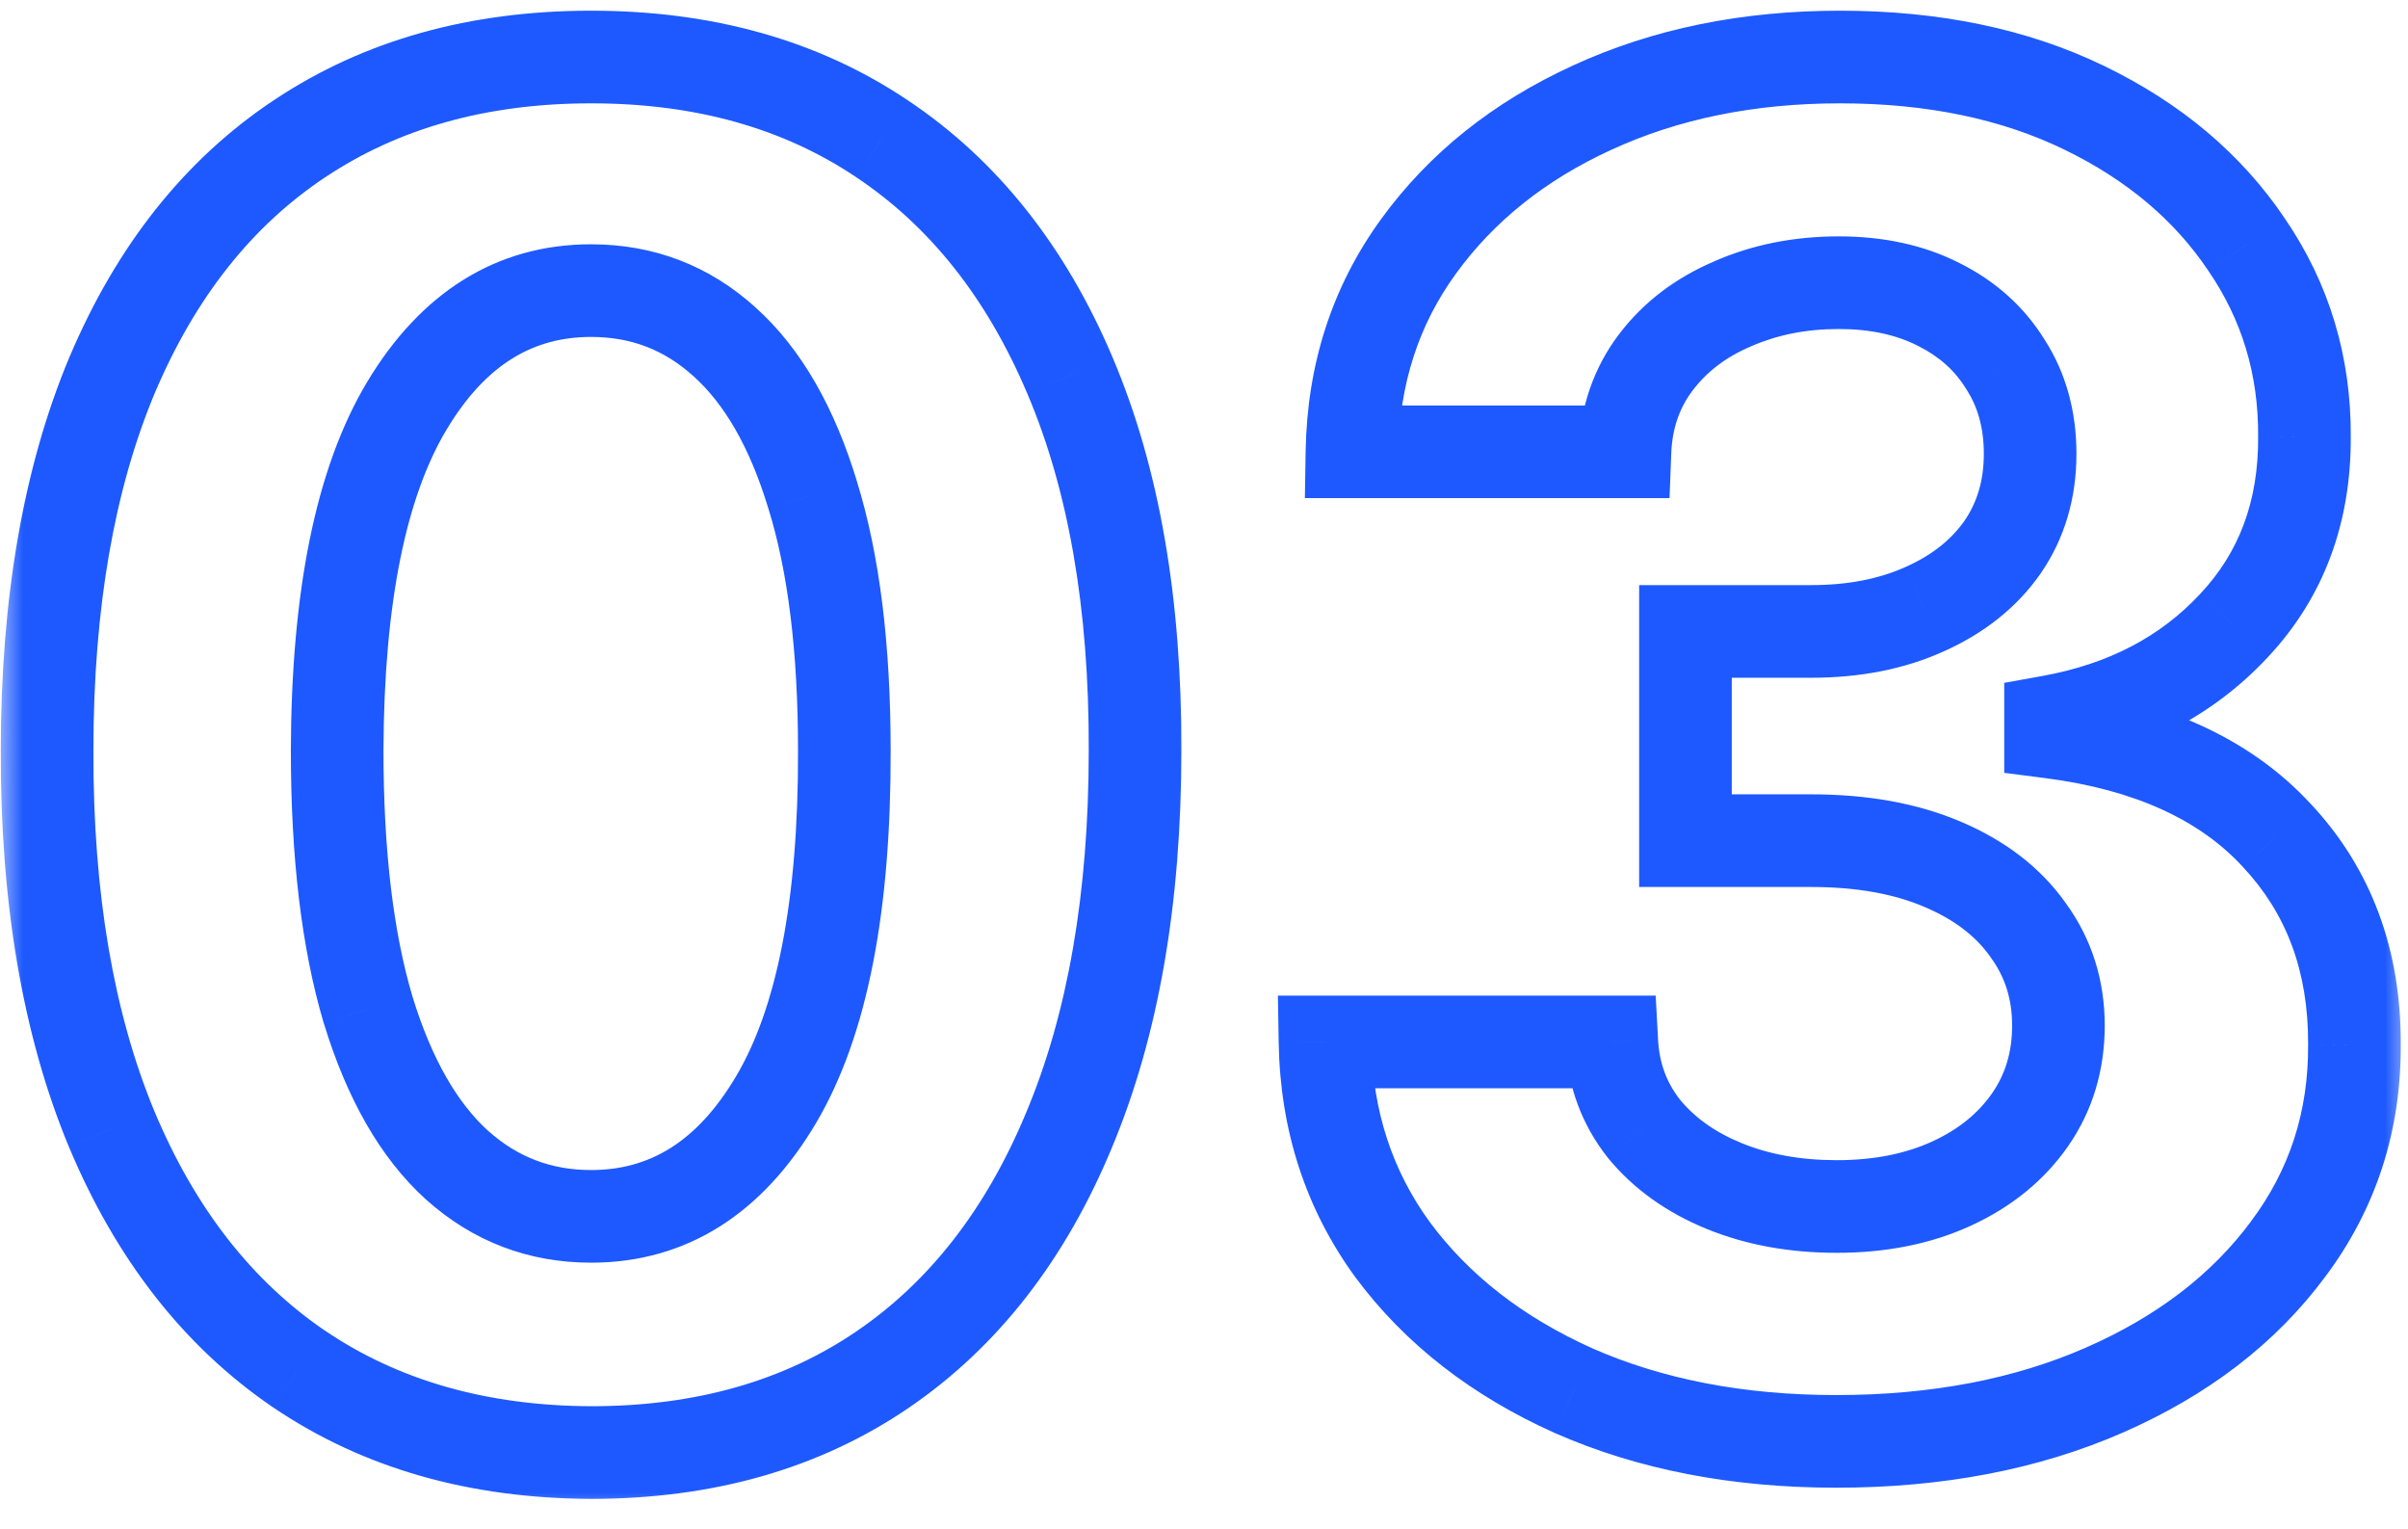<svg width="52" height="33" viewBox="0 0 52 33" fill="none" xmlns="http://www.w3.org/2000/svg">
<mask id="path-1-outside-1_2091_6266" maskUnits="userSpaceOnUse" x="0" y="-0.28" width="52" height="33" fill="black">
<rect fill="white" y="-0.28" width="52" height="33"/>
<path d="M12.764 31.359C10.321 31.35 8.219 30.748 6.457 29.555C4.705 28.362 3.356 26.634 2.409 24.37C1.472 22.107 1.008 19.385 1.017 16.203C1.017 13.031 1.486 10.327 2.423 8.092C3.37 5.857 4.72 4.157 6.472 2.993C8.233 1.818 10.331 1.231 12.764 1.231C15.198 1.231 17.291 1.818 19.043 2.993C20.804 4.167 22.158 5.871 23.105 8.106C24.052 10.332 24.521 13.031 24.511 16.203C24.511 19.394 24.038 22.122 23.091 24.385C22.153 26.648 20.809 28.376 19.057 29.569C17.305 30.763 15.207 31.359 12.764 31.359ZM12.764 26.26C14.431 26.26 15.761 25.422 16.756 23.745C17.75 22.069 18.242 19.555 18.233 16.203C18.233 13.996 18.006 12.159 17.551 10.692C17.106 9.224 16.472 8.121 15.648 7.382C14.833 6.643 13.872 6.274 12.764 6.274C11.107 6.274 9.781 7.103 8.787 8.76C7.793 10.417 7.291 12.898 7.281 16.203C7.281 18.438 7.504 20.303 7.949 21.799C8.403 23.286 9.043 24.404 9.866 25.152C10.69 25.89 11.656 26.26 12.764 26.26ZM39.65 31.118C37.529 31.118 35.639 30.753 33.982 30.024C32.334 29.285 31.032 28.272 30.076 26.984C29.129 25.687 28.641 24.191 28.613 22.495H34.806C34.844 23.206 35.076 23.831 35.502 24.37C35.938 24.901 36.515 25.313 37.235 25.606C37.955 25.9 38.764 26.047 39.664 26.047C40.602 26.047 41.43 25.881 42.15 25.549C42.87 25.218 43.433 24.759 43.84 24.172C44.247 23.585 44.451 22.907 44.451 22.14C44.451 21.364 44.233 20.677 43.798 20.081C43.371 19.475 42.756 19.001 41.951 18.66C41.156 18.319 40.209 18.149 39.11 18.149H36.397V13.632H39.11C40.038 13.632 40.857 13.471 41.568 13.149C42.287 12.827 42.846 12.382 43.244 11.814C43.641 11.236 43.84 10.564 43.84 9.797C43.84 9.068 43.665 8.428 43.315 7.879C42.974 7.32 42.491 6.885 41.866 6.572C41.25 6.26 40.531 6.103 39.707 6.103C38.873 6.103 38.111 6.255 37.42 6.558C36.728 6.852 36.175 7.273 35.758 7.822C35.341 8.371 35.119 9.015 35.09 9.754H29.195C29.224 8.078 29.702 6.601 30.63 5.322C31.558 4.044 32.808 3.045 34.38 2.325C35.961 1.596 37.746 1.231 39.735 1.231C41.743 1.231 43.499 1.596 45.005 2.325C46.511 3.054 47.68 4.039 48.514 5.28C49.356 6.511 49.773 7.893 49.764 9.427C49.773 11.056 49.266 12.415 48.244 13.504C47.23 14.593 45.909 15.284 44.281 15.578V15.805C46.421 16.08 48.05 16.823 49.167 18.035C50.294 19.238 50.852 20.744 50.843 22.552C50.852 24.21 50.374 25.682 49.408 26.97C48.452 28.258 47.131 29.271 45.445 30.01C43.76 30.748 41.828 31.118 39.65 31.118Z"/>
</mask>
<path d="M12.764 31.359L12.76 32.359H12.764V31.359ZM6.457 29.555L5.894 30.382L5.897 30.383L6.457 29.555ZM2.409 24.37L1.485 24.753L1.487 24.756L2.409 24.37ZM1.017 16.203L2.017 16.206V16.203H1.017ZM2.423 8.092L1.503 7.702L1.501 7.705L2.423 8.092ZM6.472 2.993L7.025 3.825L7.026 3.825L6.472 2.993ZM19.043 2.993L18.486 3.823L18.488 3.825L19.043 2.993ZM23.105 8.106L22.184 8.496L22.185 8.498L23.105 8.106ZM24.511 16.203L23.511 16.2V16.203H24.511ZM23.091 24.385L22.168 23.999L22.167 24.002L23.091 24.385ZM19.057 29.569L19.62 30.396L19.057 29.569ZM16.756 23.745L17.616 24.256L16.756 23.745ZM18.233 16.203H17.233L17.233 16.206L18.233 16.203ZM17.551 10.692L16.594 10.982L16.596 10.987L17.551 10.692ZM15.648 7.382L14.976 8.123L14.98 8.126L15.648 7.382ZM8.787 8.76L7.929 8.245H7.929L8.787 8.76ZM7.281 16.203L6.281 16.2V16.203H7.281ZM7.949 21.799L6.99 22.085L6.993 22.092L7.949 21.799ZM9.866 25.152L9.194 25.892L9.199 25.896L9.866 25.152ZM12.768 30.359C10.493 30.35 8.592 29.793 7.018 28.727L5.897 30.383C7.846 31.704 10.149 32.349 12.76 32.359L12.768 30.359ZM7.02 28.729C5.452 27.661 4.216 26.098 3.332 23.985L1.487 24.756C2.496 27.17 3.959 29.063 5.894 30.382L7.02 28.729ZM3.333 23.988C2.459 21.877 2.008 19.293 2.017 16.206L0.017 16.2C0.007 19.476 0.484 22.337 1.485 24.753L3.333 23.988ZM2.017 16.203C2.017 13.124 2.473 10.56 3.345 8.479L1.501 7.705C0.499 10.094 0.017 12.937 0.017 16.203H2.017ZM3.344 8.482C4.227 6.399 5.46 4.866 7.025 3.825L5.918 2.16C3.979 3.449 2.514 5.315 1.503 7.702L3.344 8.482ZM7.026 3.825C8.6 2.776 10.498 2.231 12.764 2.231V0.231C10.163 0.231 7.866 0.861 5.917 2.161L7.026 3.825ZM12.764 2.231C15.031 2.231 16.923 2.776 18.486 3.823L19.599 2.162C17.659 0.861 15.365 0.231 12.764 0.231V2.231ZM18.488 3.825C20.064 4.875 21.302 6.414 22.184 8.496L24.026 7.716C23.014 5.329 21.544 3.459 19.597 2.161L18.488 3.825ZM22.185 8.498C23.065 10.566 23.521 13.123 23.511 16.2L25.511 16.206C25.521 12.938 25.039 10.097 24.025 7.715L22.185 8.498ZM23.511 16.203C23.511 19.3 23.051 21.889 22.168 23.999L24.013 24.771C25.024 22.355 25.511 19.489 25.511 16.203H23.511ZM22.167 24.002C21.292 26.114 20.061 27.676 18.494 28.743L19.62 30.396C21.556 29.077 23.015 27.182 24.015 24.767L22.167 24.002ZM18.494 28.743C16.932 29.806 15.038 30.359 12.764 30.359V32.359C15.377 32.359 17.678 31.719 19.62 30.396L18.494 28.743ZM12.764 27.26C14.849 27.26 16.477 26.175 17.616 24.256L15.896 23.235C15.045 24.669 14.012 25.26 12.764 25.26V27.26ZM17.616 24.256C18.747 22.349 19.243 19.619 19.233 16.2L17.233 16.206C17.242 19.492 16.753 21.79 15.896 23.235L17.616 24.256ZM19.233 16.203C19.233 13.936 19 11.991 18.506 10.396L16.596 10.987C17.011 12.328 17.233 14.057 17.233 16.203H19.233ZM18.508 10.401C18.03 8.823 17.318 7.537 16.315 6.637L14.98 8.126C15.625 8.705 16.183 9.624 16.594 10.982L18.508 10.401ZM16.32 6.641C15.32 5.734 14.118 5.274 12.764 5.274V7.274C13.626 7.274 14.347 7.552 14.976 8.123L16.32 6.641ZM12.764 5.274C10.692 5.274 9.069 6.346 7.929 8.245L9.644 9.274C10.493 7.859 11.522 7.274 12.764 7.274V5.274ZM7.929 8.245C6.798 10.131 6.291 12.827 6.281 16.2L8.281 16.206C8.291 12.969 8.787 10.703 9.644 9.274L7.929 8.245ZM6.281 16.203C6.281 18.496 6.509 20.465 6.99 22.085L8.907 21.514C8.499 20.141 8.281 18.379 8.281 16.203H6.281ZM6.993 22.092C7.48 23.686 8.194 24.984 9.194 25.892L10.539 24.412C9.891 23.823 9.327 22.887 8.905 21.507L6.993 22.092ZM9.199 25.896C10.207 26.8 11.41 27.26 12.764 27.26V25.26C11.902 25.26 11.174 24.981 10.534 24.407L9.199 25.896ZM33.982 30.024L33.573 30.936L33.58 30.939L33.982 30.024ZM30.076 26.984L29.268 27.574L29.273 27.58L30.076 26.984ZM28.613 22.495V21.495H27.596L27.613 22.512L28.613 22.495ZM34.806 22.495L35.805 22.442L35.754 21.495H34.806V22.495ZM35.502 24.37L34.717 24.99L34.723 24.998L34.729 25.005L35.502 24.37ZM37.235 25.606L36.857 26.532H36.857L37.235 25.606ZM42.15 25.549L41.732 24.641L42.15 25.549ZM43.84 24.172L44.662 24.742L43.84 24.172ZM43.798 20.081L42.98 20.656L42.985 20.663L42.99 20.671L43.798 20.081ZM41.951 18.66L41.557 19.579L41.561 19.581L41.951 18.66ZM36.397 18.149H35.397V19.149H36.397V18.149ZM36.397 13.632V12.632H35.397V13.632H36.397ZM41.568 13.149L41.159 12.236L41.155 12.238L41.568 13.149ZM43.244 11.814L44.063 12.387L44.067 12.381L43.244 11.814ZM43.315 7.879L42.461 8.4L42.466 8.408L42.472 8.417L43.315 7.879ZM41.866 6.572L41.413 7.464L41.419 7.467L41.866 6.572ZM37.42 6.558L37.811 7.479L37.821 7.474L37.42 6.558ZM35.758 7.822L36.554 8.427L35.758 7.822ZM35.09 9.754V10.754H36.053L36.09 9.792L35.09 9.754ZM29.195 9.754L28.195 9.737L28.178 10.754H29.195V9.754ZM30.63 5.322L31.439 5.91L31.439 5.91L30.63 5.322ZM34.38 2.325L34.796 3.234L34.799 3.233L34.38 2.325ZM45.005 2.325L45.441 1.425L45.005 2.325ZM48.514 5.28L47.683 5.837L47.688 5.845L48.514 5.28ZM49.764 9.427L48.763 9.421L48.764 9.433L49.764 9.427ZM48.244 13.504L47.515 12.819L47.511 12.823L48.244 13.504ZM44.281 15.578L44.103 14.594L43.281 14.742V15.578H44.281ZM44.281 15.805H43.281V16.685L44.153 16.797L44.281 15.805ZM49.167 18.035L48.432 18.713L48.437 18.719L49.167 18.035ZM50.843 22.552L49.843 22.547L49.843 22.558L50.843 22.552ZM49.408 26.97L48.608 26.37L48.606 26.374L49.408 26.97ZM45.445 30.01L45.044 29.094L45.445 30.01ZM39.65 30.118C37.644 30.118 35.895 29.773 34.385 29.109L33.58 30.939C35.383 31.733 37.413 32.118 39.65 32.118V30.118ZM34.391 29.111C32.88 28.434 31.721 27.522 30.879 26.388L29.273 27.58C30.344 29.022 31.789 30.137 33.573 30.936L34.391 29.111ZM30.884 26.395C30.065 25.273 29.638 23.98 29.613 22.479L27.613 22.512C27.645 24.401 28.193 26.1 29.268 27.574L30.884 26.395ZM28.613 23.495H34.806V21.495H28.613V23.495ZM33.807 22.549C33.856 23.458 34.158 24.282 34.717 24.99L36.287 23.751C35.993 23.379 35.832 22.954 35.805 22.442L33.807 22.549ZM34.729 25.005C35.284 25.68 36.005 26.184 36.857 26.532L37.613 24.68C37.026 24.441 36.592 24.122 36.275 23.736L34.729 25.005ZM36.857 26.532C37.714 26.882 38.655 27.047 39.664 27.047V25.047C38.874 25.047 38.195 24.918 37.613 24.68L36.857 26.532ZM39.664 27.047C40.72 27.047 41.695 26.86 42.568 26.458L41.732 24.641C41.165 24.902 40.483 25.047 39.664 25.047V27.047ZM42.568 26.458C43.432 26.06 44.142 25.491 44.662 24.742L43.019 23.602C42.724 24.026 42.307 24.376 41.732 24.641L42.568 26.458ZM44.662 24.742C45.194 23.975 45.451 23.095 45.451 22.14H43.451C43.451 22.72 43.301 23.195 43.019 23.602L44.662 24.742ZM45.451 22.14C45.451 21.163 45.172 20.268 44.605 19.491L42.99 20.671C43.294 21.087 43.451 21.564 43.451 22.14H45.451ZM44.616 19.506C44.064 18.721 43.287 18.14 42.341 17.739L41.561 19.581C42.225 19.862 42.679 20.229 42.98 20.656L44.616 19.506ZM42.345 17.741C41.396 17.335 40.309 17.149 39.11 17.149V19.149C40.108 19.149 40.915 19.304 41.557 19.579L42.345 17.741ZM39.11 17.149H36.397V19.149H39.11V17.149ZM37.397 18.149V13.632H35.397V18.149H37.397ZM36.397 14.632H39.11V12.632H36.397V14.632ZM39.11 14.632C40.154 14.632 41.118 14.451 41.98 14.06L41.155 12.238C40.596 12.491 39.922 12.632 39.11 12.632V14.632ZM41.976 14.062C42.838 13.676 43.548 13.123 44.063 12.387L42.424 11.24C42.144 11.641 41.737 11.978 41.159 12.236L41.976 14.062ZM44.067 12.381C44.591 11.621 44.84 10.746 44.84 9.797H42.84C42.84 10.381 42.692 10.851 42.42 11.247L44.067 12.381ZM44.84 9.797C44.84 8.9 44.623 8.07 44.158 7.341L42.472 8.417C42.708 8.787 42.84 9.235 42.84 9.797H44.84ZM44.168 7.358C43.723 6.628 43.094 6.068 42.313 5.678L41.419 7.467C41.888 7.701 42.224 8.012 42.461 8.4L44.168 7.358ZM42.319 5.681C41.538 5.284 40.658 5.103 39.707 5.103V7.103C40.403 7.103 40.962 7.235 41.413 7.464L42.319 5.681ZM39.707 5.103C38.75 5.103 37.849 5.278 37.018 5.642L37.821 7.474C38.373 7.232 38.997 7.103 39.707 7.103V5.103ZM37.029 5.638C36.192 5.993 35.492 6.517 34.961 7.218L36.554 8.427C36.856 8.029 37.265 7.71 37.811 7.478L37.029 5.638ZM34.961 7.218C34.411 7.943 34.127 8.788 34.091 9.716L36.09 9.792C36.111 9.243 36.271 8.8 36.554 8.427L34.961 7.218ZM35.09 8.754H29.195V10.754H35.09V8.754ZM30.195 9.771C30.22 8.287 30.639 7.012 31.439 5.91L29.821 4.735C28.765 6.19 28.227 7.869 28.195 9.737L30.195 9.771ZM31.439 5.91C32.257 4.783 33.366 3.889 34.796 3.234L33.964 1.416C32.25 2.2 30.859 3.304 29.821 4.735L31.439 5.91ZM34.799 3.233C36.231 2.573 37.87 2.231 39.735 2.231V0.231C37.622 0.231 35.691 0.619 33.961 1.417L34.799 3.233ZM39.735 2.231C41.621 2.231 43.224 2.574 44.569 3.225L45.441 1.425C43.775 0.618 41.864 0.231 39.735 0.231V2.231ZM44.569 3.225C45.935 3.886 46.96 4.761 47.683 5.837L49.344 4.722C48.4 3.317 47.086 2.222 45.441 1.425L44.569 3.225ZM47.688 5.845C48.413 6.902 48.772 8.085 48.764 9.421L50.764 9.434C50.774 7.702 50.3 6.119 49.339 4.715L47.688 5.845ZM48.764 9.433C48.772 10.831 48.345 11.935 47.515 12.819L48.972 14.189C50.187 12.895 50.774 11.281 50.764 9.422L48.764 9.433ZM47.511 12.823C46.662 13.736 45.544 14.334 44.103 14.594L44.458 16.562C46.274 16.235 47.799 15.45 48.976 14.185L47.511 12.823ZM43.281 15.578V15.805H45.281V15.578H43.281ZM44.153 16.797C46.133 17.051 47.517 17.721 48.432 18.713L49.902 17.358C48.582 15.925 46.708 15.108 44.408 14.813L44.153 16.797ZM48.437 18.719C49.371 19.716 49.851 20.967 49.843 22.547L51.843 22.558C51.854 20.52 51.216 18.76 49.897 17.352L48.437 18.719ZM49.843 22.558C49.851 24.004 49.439 25.262 48.608 26.37L50.208 27.57C51.309 26.102 51.854 24.415 51.843 22.547L49.843 22.558ZM48.606 26.374C47.767 27.503 46.594 28.415 45.044 29.094L45.847 30.926C47.668 30.128 49.137 29.013 50.211 27.566L48.606 26.374ZM45.044 29.094C43.506 29.768 41.715 30.118 39.65 30.118V32.118C41.941 32.118 44.014 31.729 45.847 30.926L45.044 29.094Z" fill="#1D59FF" mask="url(#path-1-outside-1_2091_6266)"/>
</svg>
